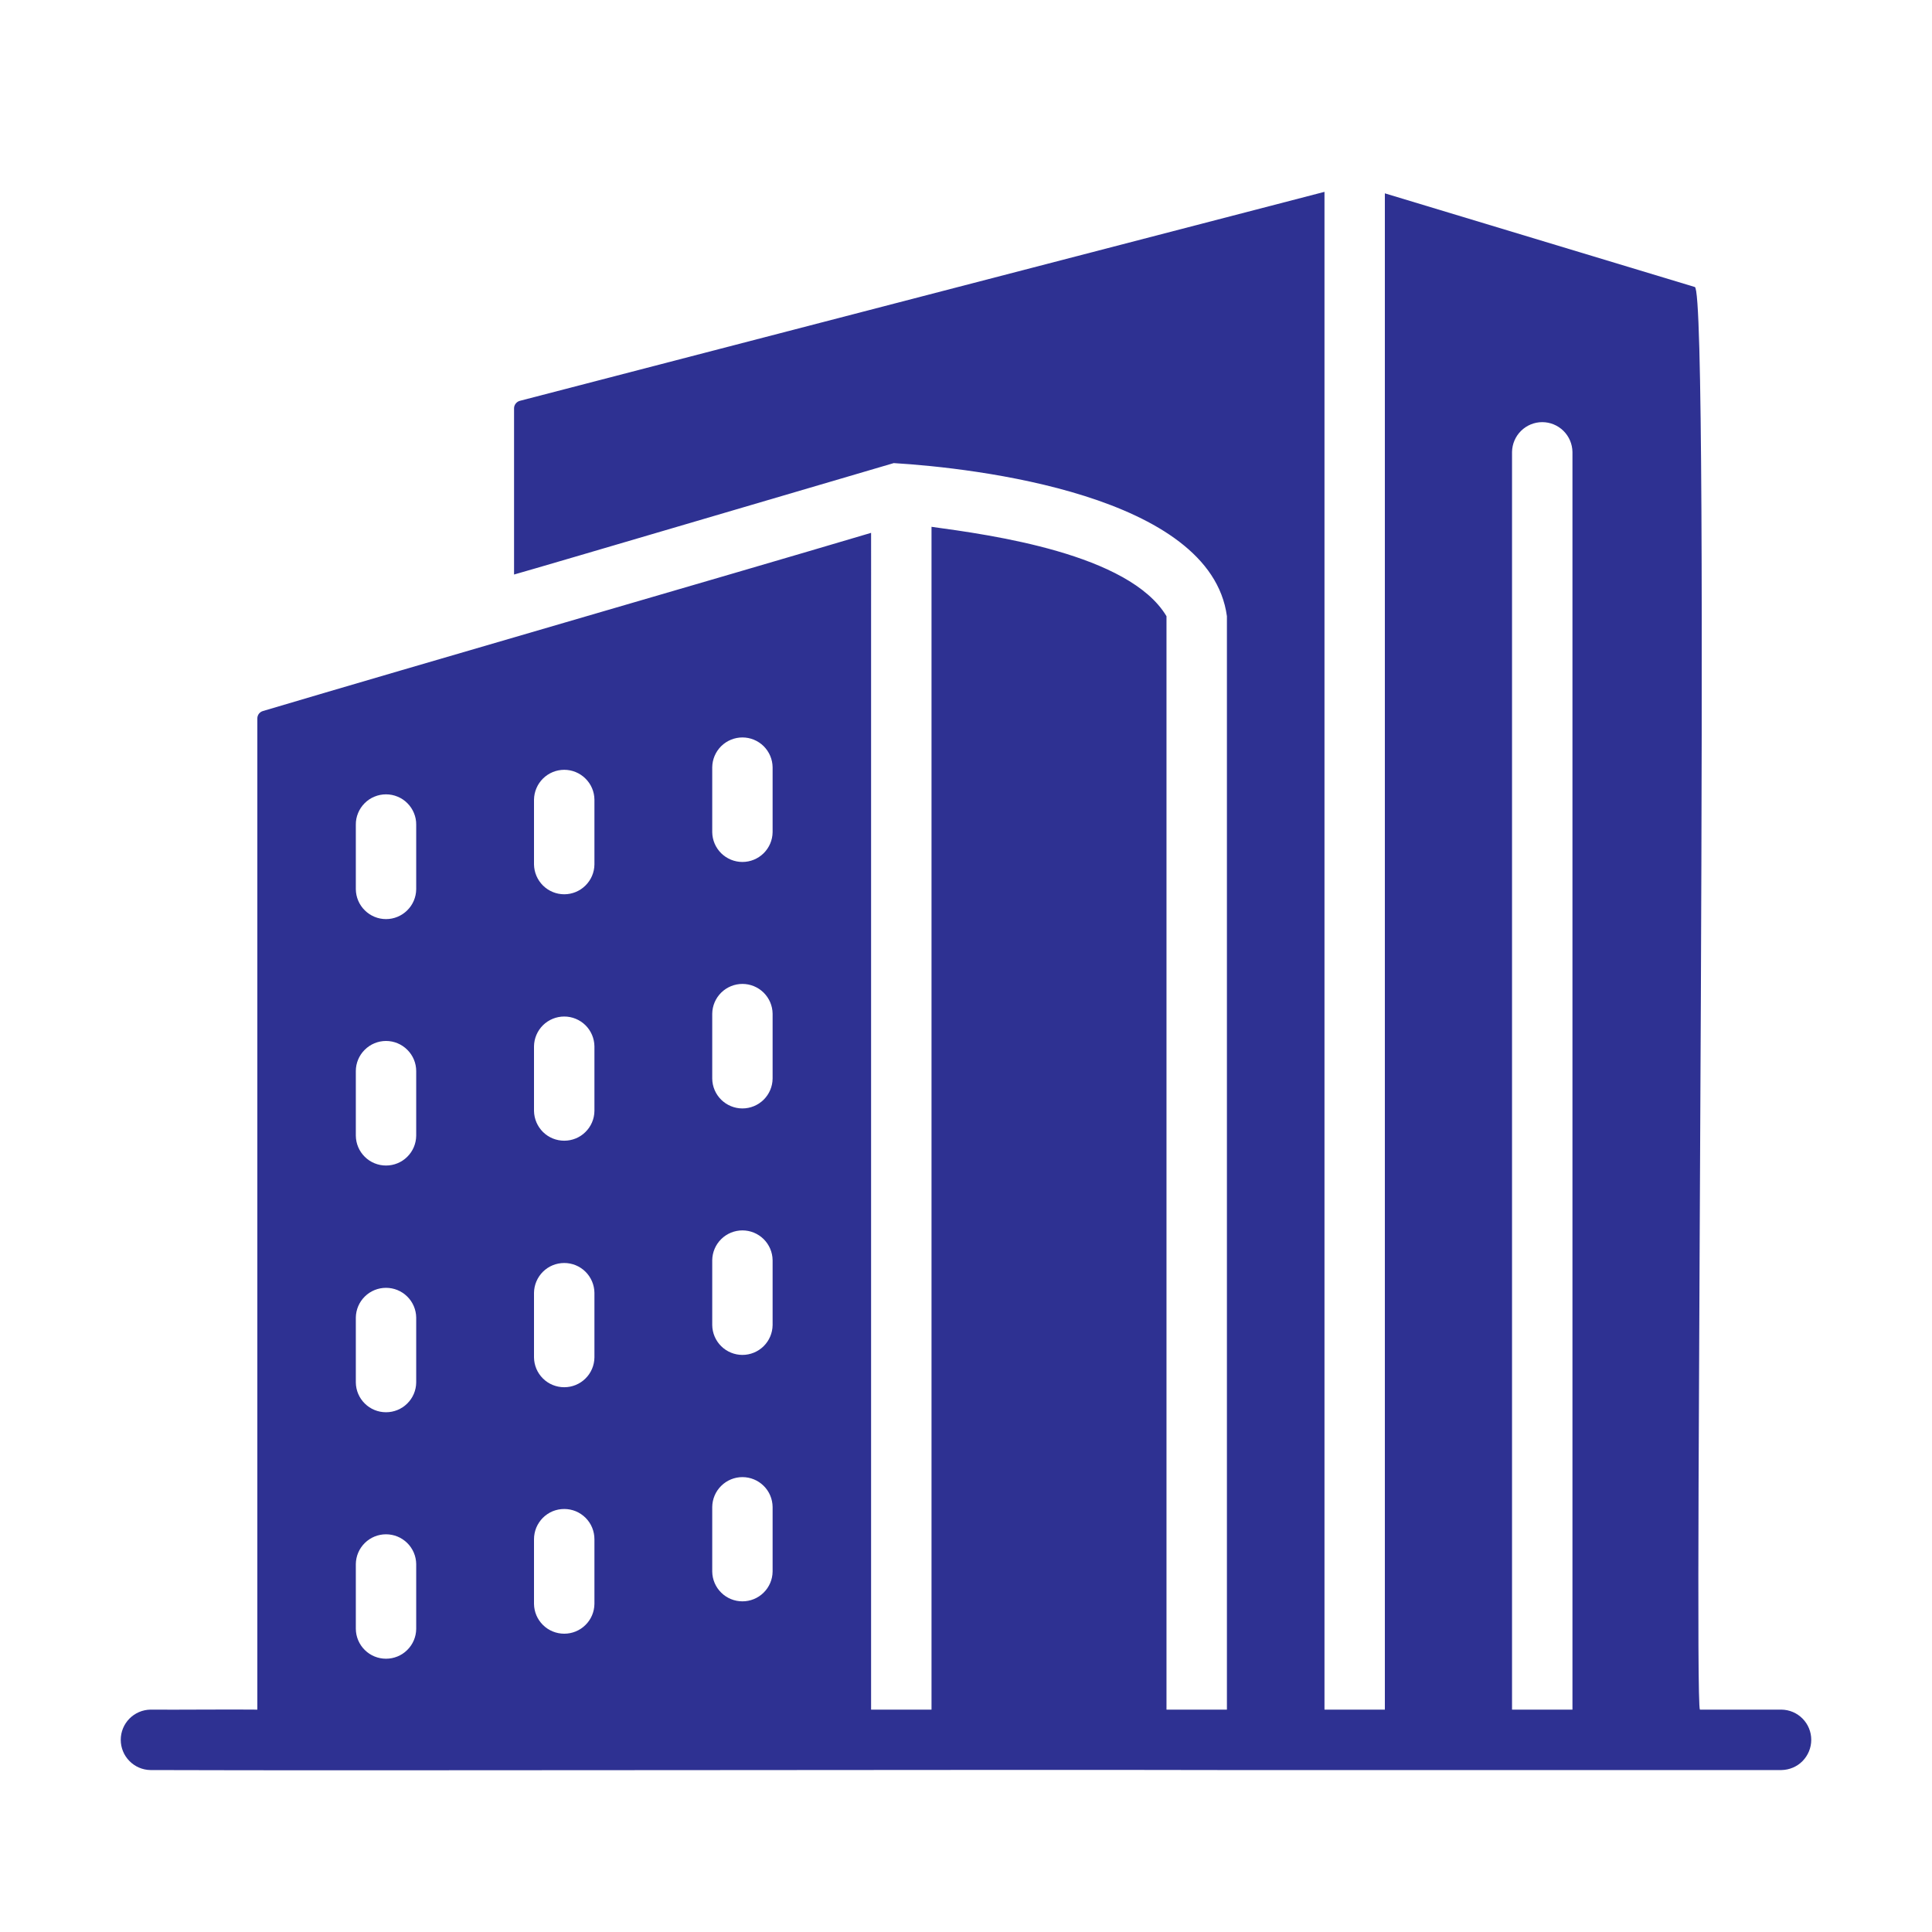 <svg width="40" height="40" viewBox="0 0 40 40" fill="none" xmlns="http://www.w3.org/2000/svg">
<path d="M36.883 35.396H35.195C35.058 35.22 35.42 6.002 35.089 5.942L28.672 4.003V35.396H27.422V3.972L10.762 8.299C10.729 8.308 10.699 8.328 10.678 8.355C10.656 8.382 10.644 8.415 10.643 8.449V11.895C11.04 11.787 18.177 9.681 18.504 9.588C20.18 9.689 25.064 10.245 25.402 12.758L25.402 35.396H24.151V12.758C23.378 11.463 20.51 11.075 19.286 10.907C19.286 11.09 19.286 12.275 19.286 12.489V35.396H18.035V12.658C18.038 12.481 18.033 11.201 18.035 11.032C14.88 11.969 8.558 13.795 5.441 14.722C5.408 14.732 5.38 14.752 5.36 14.778C5.34 14.805 5.328 14.838 5.328 14.872V35.396C4.814 35.389 3.631 35.401 3.114 35.396C2.95 35.399 2.794 35.466 2.679 35.583C2.564 35.7 2.5 35.857 2.5 36.021C2.5 36.185 2.564 36.343 2.679 36.459C2.794 36.577 2.95 36.644 3.114 36.647C7.295 36.663 21.018 36.635 25.252 36.647L36.883 36.647C37.048 36.644 37.205 36.578 37.32 36.461C37.435 36.343 37.5 36.186 37.5 36.021C37.5 35.857 37.436 35.699 37.32 35.582C37.205 35.465 37.048 35.398 36.883 35.396ZM8.617 33.726C8.615 33.89 8.548 34.047 8.431 34.162C8.314 34.278 8.156 34.342 7.992 34.342C7.828 34.342 7.67 34.278 7.553 34.162C7.436 34.047 7.369 33.89 7.367 33.726V32.382C7.369 32.218 7.436 32.061 7.553 31.946C7.67 31.83 7.828 31.766 7.992 31.766C8.156 31.766 8.314 31.83 8.431 31.946C8.548 32.061 8.615 32.218 8.617 32.382V33.726ZM8.617 28.623C8.615 28.788 8.548 28.944 8.431 29.059C8.314 29.175 8.156 29.239 7.992 29.239C7.828 29.239 7.67 29.175 7.553 29.059C7.436 28.944 7.369 28.788 7.367 28.623V27.279C7.369 27.115 7.436 26.958 7.553 26.843C7.67 26.727 7.828 26.663 7.992 26.663C8.156 26.663 8.314 26.727 8.431 26.843C8.548 26.958 8.615 27.115 8.617 27.279V28.623ZM8.617 23.514C8.615 23.679 8.548 23.836 8.431 23.951C8.314 24.067 8.156 24.131 7.992 24.131C7.828 24.131 7.67 24.067 7.553 23.951C7.436 23.836 7.369 23.679 7.367 23.514V22.176C7.367 22.01 7.433 21.852 7.551 21.735C7.668 21.618 7.826 21.552 7.992 21.552C8.158 21.552 8.316 21.618 8.433 21.735C8.551 21.852 8.617 22.01 8.617 22.176V23.514ZM8.617 18.411C8.615 18.576 8.548 18.733 8.431 18.848C8.314 18.964 8.156 19.029 7.992 19.029C7.828 19.029 7.67 18.964 7.553 18.848C7.436 18.733 7.369 18.576 7.367 18.411V17.073C7.366 16.991 7.382 16.909 7.414 16.833C7.445 16.757 7.491 16.688 7.549 16.63C7.607 16.571 7.676 16.525 7.752 16.494C7.828 16.462 7.91 16.446 7.992 16.446C8.074 16.446 8.156 16.462 8.232 16.494C8.308 16.525 8.377 16.571 8.435 16.63C8.493 16.688 8.539 16.757 8.57 16.833C8.602 16.909 8.618 16.991 8.617 17.073V18.411ZM12.307 33.207C12.305 33.372 12.238 33.529 12.121 33.644C12.004 33.76 11.846 33.824 11.682 33.824C11.517 33.824 11.359 33.76 11.242 33.644C11.125 33.529 11.058 33.372 11.056 33.207V31.869C11.056 31.787 11.072 31.705 11.103 31.629C11.135 31.553 11.181 31.484 11.239 31.425C11.297 31.367 11.366 31.321 11.442 31.289C11.518 31.258 11.599 31.242 11.682 31.242C11.764 31.242 11.845 31.258 11.921 31.289C11.997 31.321 12.066 31.367 12.124 31.425C12.183 31.484 12.229 31.553 12.26 31.629C12.291 31.705 12.307 31.787 12.307 31.869V33.207ZM12.307 28.104C12.305 28.269 12.238 28.426 12.121 28.541C12.004 28.657 11.846 28.721 11.682 28.721C11.517 28.721 11.359 28.657 11.242 28.541C11.125 28.426 11.058 28.269 11.056 28.104V26.766C11.058 26.602 11.125 26.445 11.242 26.329C11.359 26.213 11.517 26.149 11.682 26.149C11.846 26.149 12.004 26.213 12.121 26.329C12.238 26.445 12.305 26.602 12.307 26.766V28.104ZM12.307 23.001C12.305 23.166 12.238 23.322 12.12 23.438C12.004 23.553 11.846 23.617 11.682 23.617C11.517 23.617 11.36 23.553 11.243 23.438C11.126 23.322 11.059 23.166 11.056 23.001V21.663C11.058 21.499 11.125 21.342 11.242 21.226C11.359 21.111 11.517 21.046 11.682 21.046C11.846 21.046 12.004 21.111 12.121 21.226C12.238 21.342 12.305 21.499 12.307 21.663V23.001ZM12.307 17.898C12.305 18.063 12.238 18.219 12.12 18.335C12.004 18.45 11.846 18.515 11.682 18.515C11.517 18.515 11.36 18.45 11.243 18.335C11.126 18.219 11.059 18.063 11.056 17.898V16.554C11.059 16.39 11.126 16.233 11.243 16.118C11.36 16.003 11.517 15.938 11.682 15.938C11.846 15.938 12.004 16.003 12.12 16.118C12.238 16.233 12.305 16.39 12.307 16.554V17.898ZM15.996 32.538C15.994 32.702 15.927 32.859 15.81 32.974C15.693 33.09 15.535 33.154 15.371 33.154C15.207 33.154 15.049 33.09 14.932 32.974C14.815 32.859 14.748 32.702 14.746 32.538V31.2C14.748 31.035 14.815 30.878 14.932 30.763C15.049 30.647 15.207 30.582 15.371 30.582C15.536 30.582 15.694 30.647 15.811 30.763C15.928 30.878 15.994 31.035 15.996 31.2L15.996 32.538ZM15.996 27.435C15.994 27.599 15.927 27.756 15.81 27.872C15.693 27.987 15.535 28.052 15.371 28.052C15.207 28.052 15.049 27.987 14.932 27.872C14.815 27.756 14.748 27.599 14.746 27.435V26.091C14.748 25.926 14.815 25.77 14.932 25.654C15.049 25.539 15.207 25.474 15.371 25.474C15.536 25.474 15.693 25.539 15.81 25.654C15.927 25.77 15.994 25.926 15.996 26.091L15.996 27.435ZM15.996 22.332C15.994 22.497 15.927 22.653 15.81 22.769C15.693 22.884 15.535 22.949 15.371 22.949C15.207 22.949 15.049 22.884 14.932 22.769C14.815 22.653 14.748 22.497 14.746 22.332V20.988C14.748 20.823 14.815 20.667 14.932 20.551C15.049 20.436 15.207 20.371 15.371 20.371C15.536 20.371 15.693 20.436 15.81 20.551C15.927 20.667 15.994 20.823 15.996 20.988L15.996 22.332ZM15.996 17.229C15.994 17.394 15.927 17.55 15.81 17.666C15.693 17.781 15.535 17.846 15.371 17.846C15.207 17.846 15.049 17.781 14.932 17.666C14.815 17.55 14.748 17.394 14.746 17.229V15.885C14.748 15.721 14.815 15.564 14.932 15.448C15.049 15.333 15.207 15.268 15.371 15.268C15.536 15.268 15.693 15.333 15.81 15.448C15.927 15.564 15.994 15.721 15.996 15.885L15.996 17.229ZM32.556 35.396H31.305V9.356C31.308 9.192 31.375 9.035 31.492 8.92C31.609 8.805 31.766 8.74 31.93 8.74C32.095 8.74 32.252 8.805 32.369 8.92C32.486 9.035 32.553 9.192 32.556 9.356L32.556 35.396Z" fill="#2E3192"/>
</svg>
